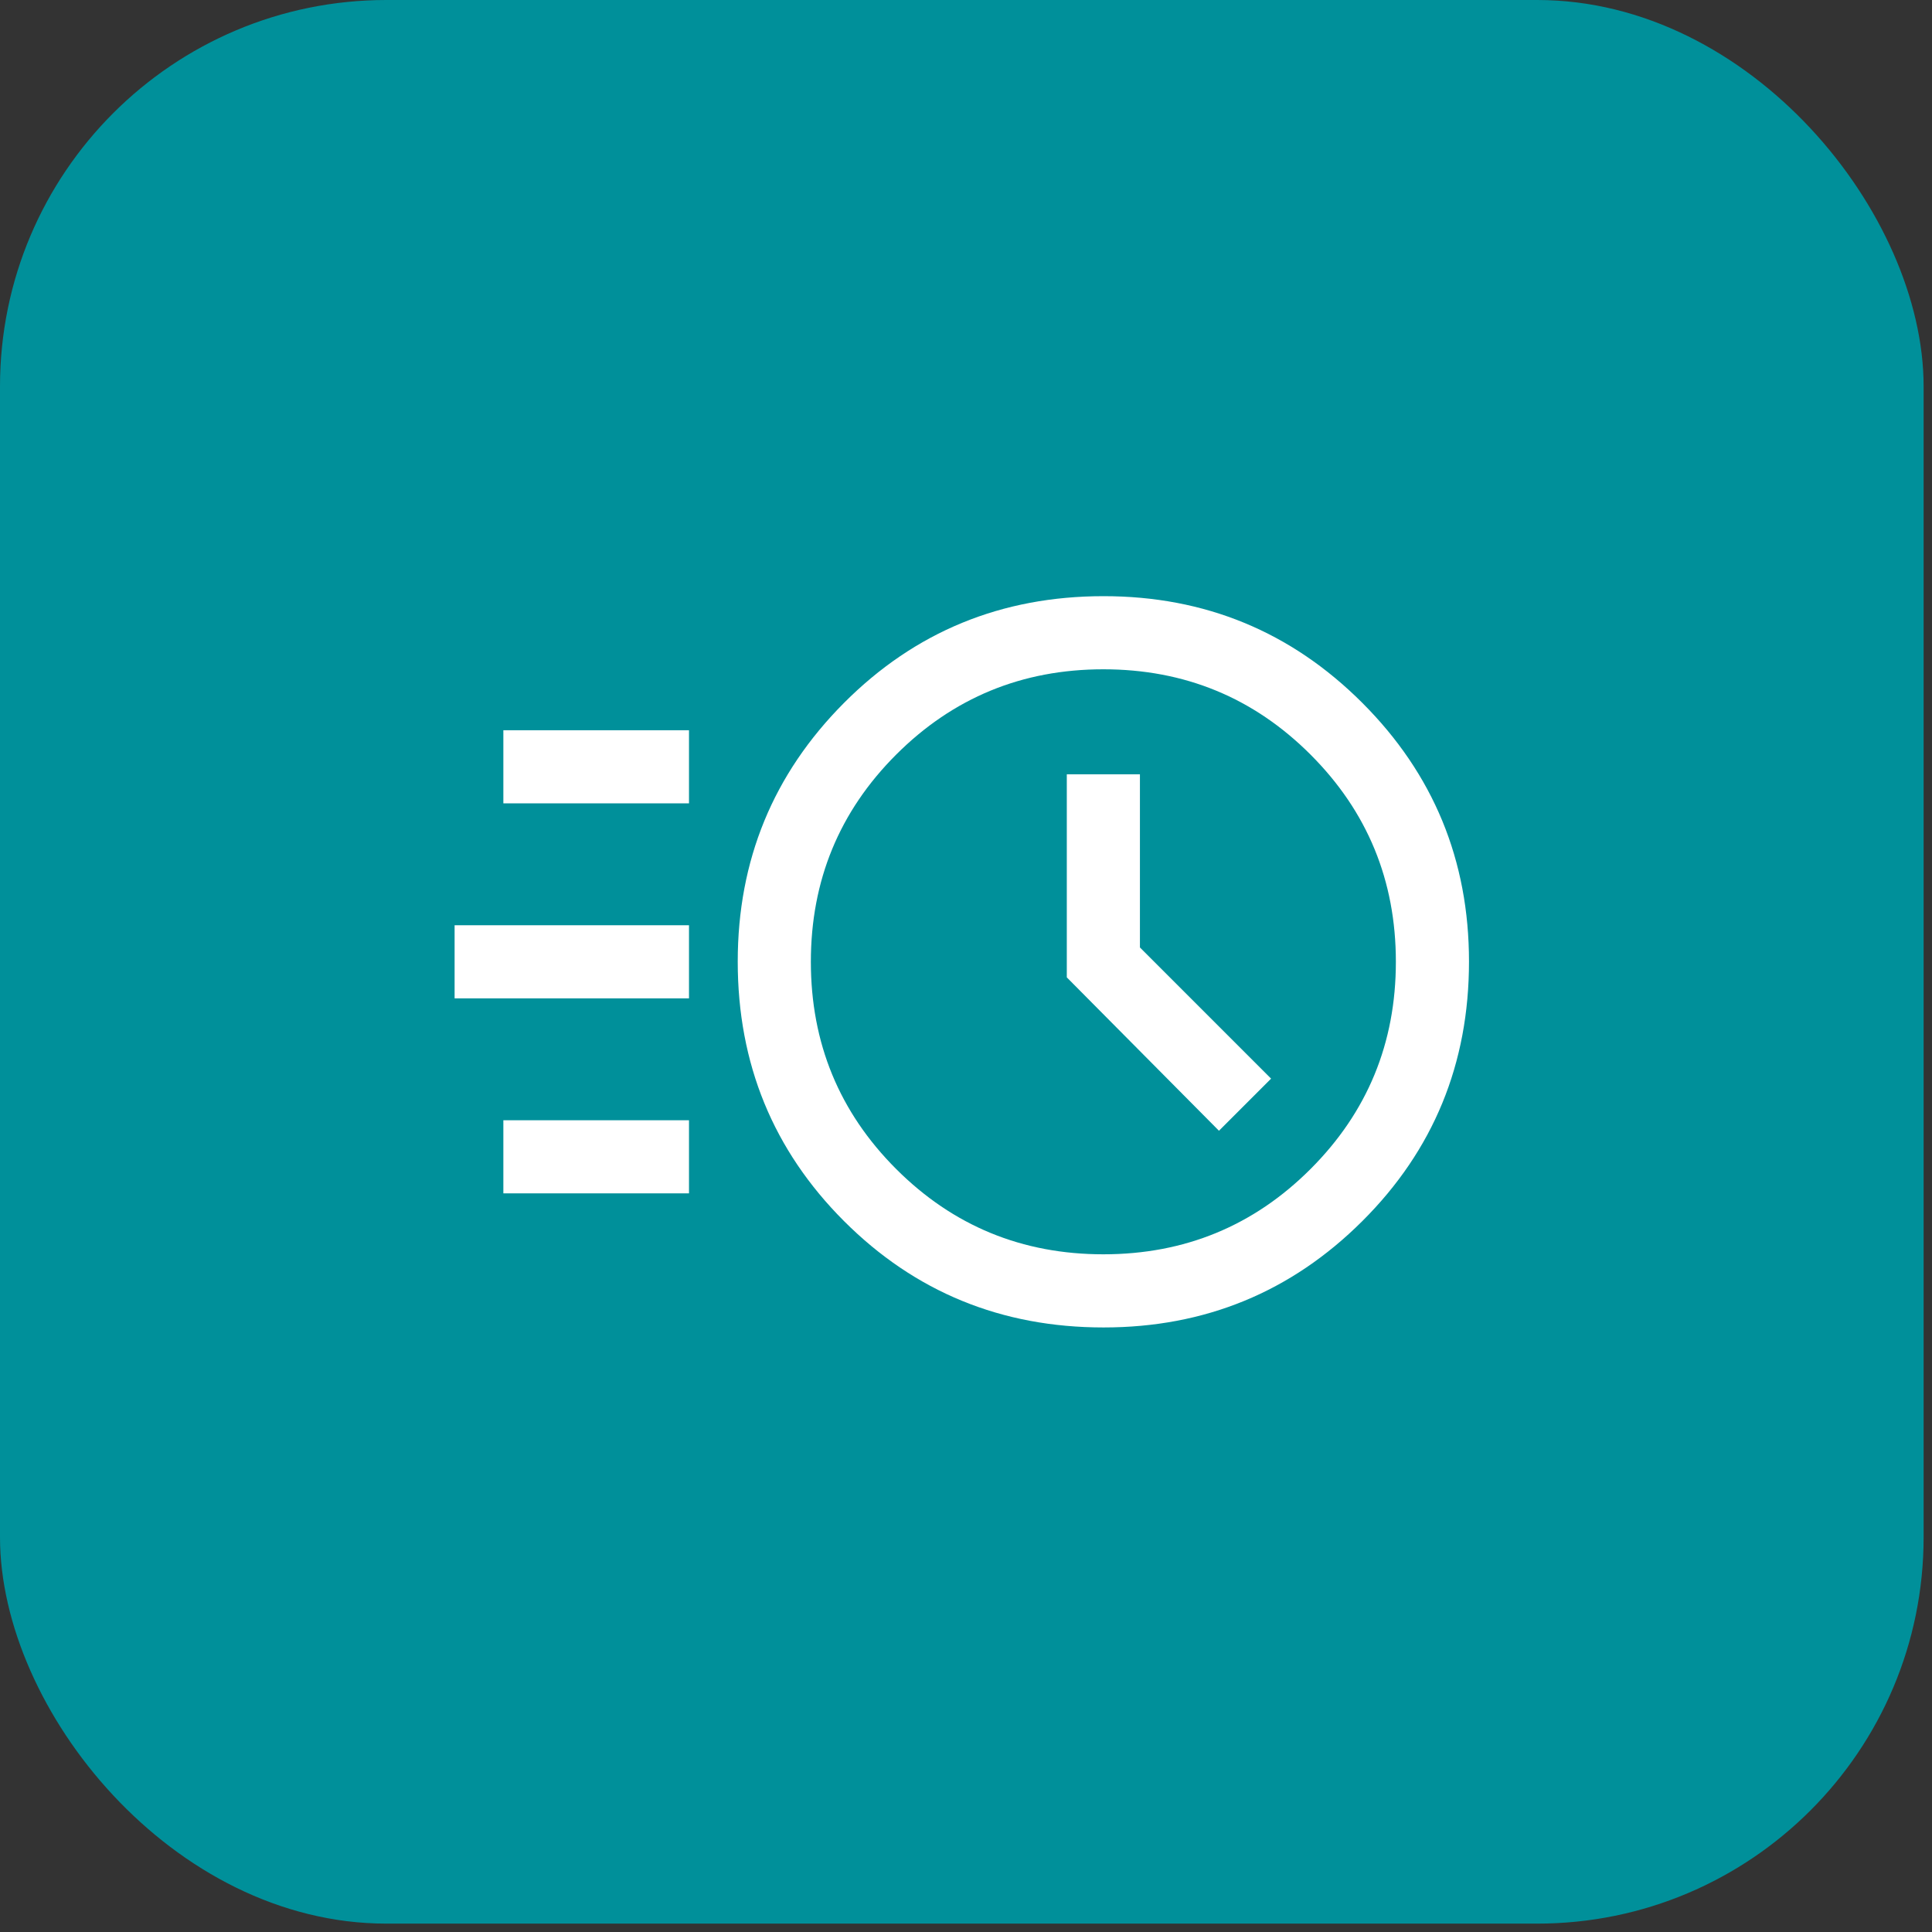 <svg width="80" height="80" viewBox="0 0 80 80" fill="none" xmlns="http://www.w3.org/2000/svg">
<rect x="0" y="0" width="80" height="80" fill="#333333" stroke="none"/>
<rect y="0" width="79.653" height="79.653" rx="16" fill="#00909A"/>
<mask id="mask0_3052_3275" style="mask-type:alpha" maskUnits="userSpaceOnUse" x="15" y="15" width="50" height="50">
<rect x="15.602" y="15.602" width="48.448" height="48.448" fill="#D9D9D9"/>
</mask>
<g mask="url(#mask0_3052_3275)">
<path d="M45.697 54.967C41.468 54.967 37.886 53.499 34.95 50.564C32.016 47.629 30.548 44.047 30.548 39.818C30.548 35.621 32.016 32.049 34.95 29.104C37.886 26.159 41.468 24.686 45.697 24.686C49.894 24.686 53.465 26.159 56.41 29.104C59.355 32.049 60.828 35.621 60.828 39.818C60.828 44.047 59.355 47.629 56.41 50.564C53.465 53.499 49.894 54.967 45.697 54.967ZM45.688 51.938C49.052 51.938 51.912 50.761 54.267 48.406C56.622 46.051 57.8 43.191 57.8 39.826C57.8 36.462 56.622 33.602 54.267 31.247C51.912 28.892 49.052 27.714 45.688 27.714C42.323 27.714 39.464 28.892 37.108 31.247C34.753 33.602 33.576 36.462 33.576 39.826C33.576 43.191 34.753 46.051 37.108 48.406C39.464 50.761 42.323 51.938 45.688 51.938ZM50.475 46.822L52.633 44.664L47.202 39.232V32.062H44.174V40.471L50.475 46.822ZM20.843 33.266V30.238H28.53V33.266H20.843ZM18.824 41.34V38.312H28.53V41.34H18.824ZM20.843 49.415V46.387H28.53V49.415H20.843Z" fill="white"/>
</g>
</svg>
